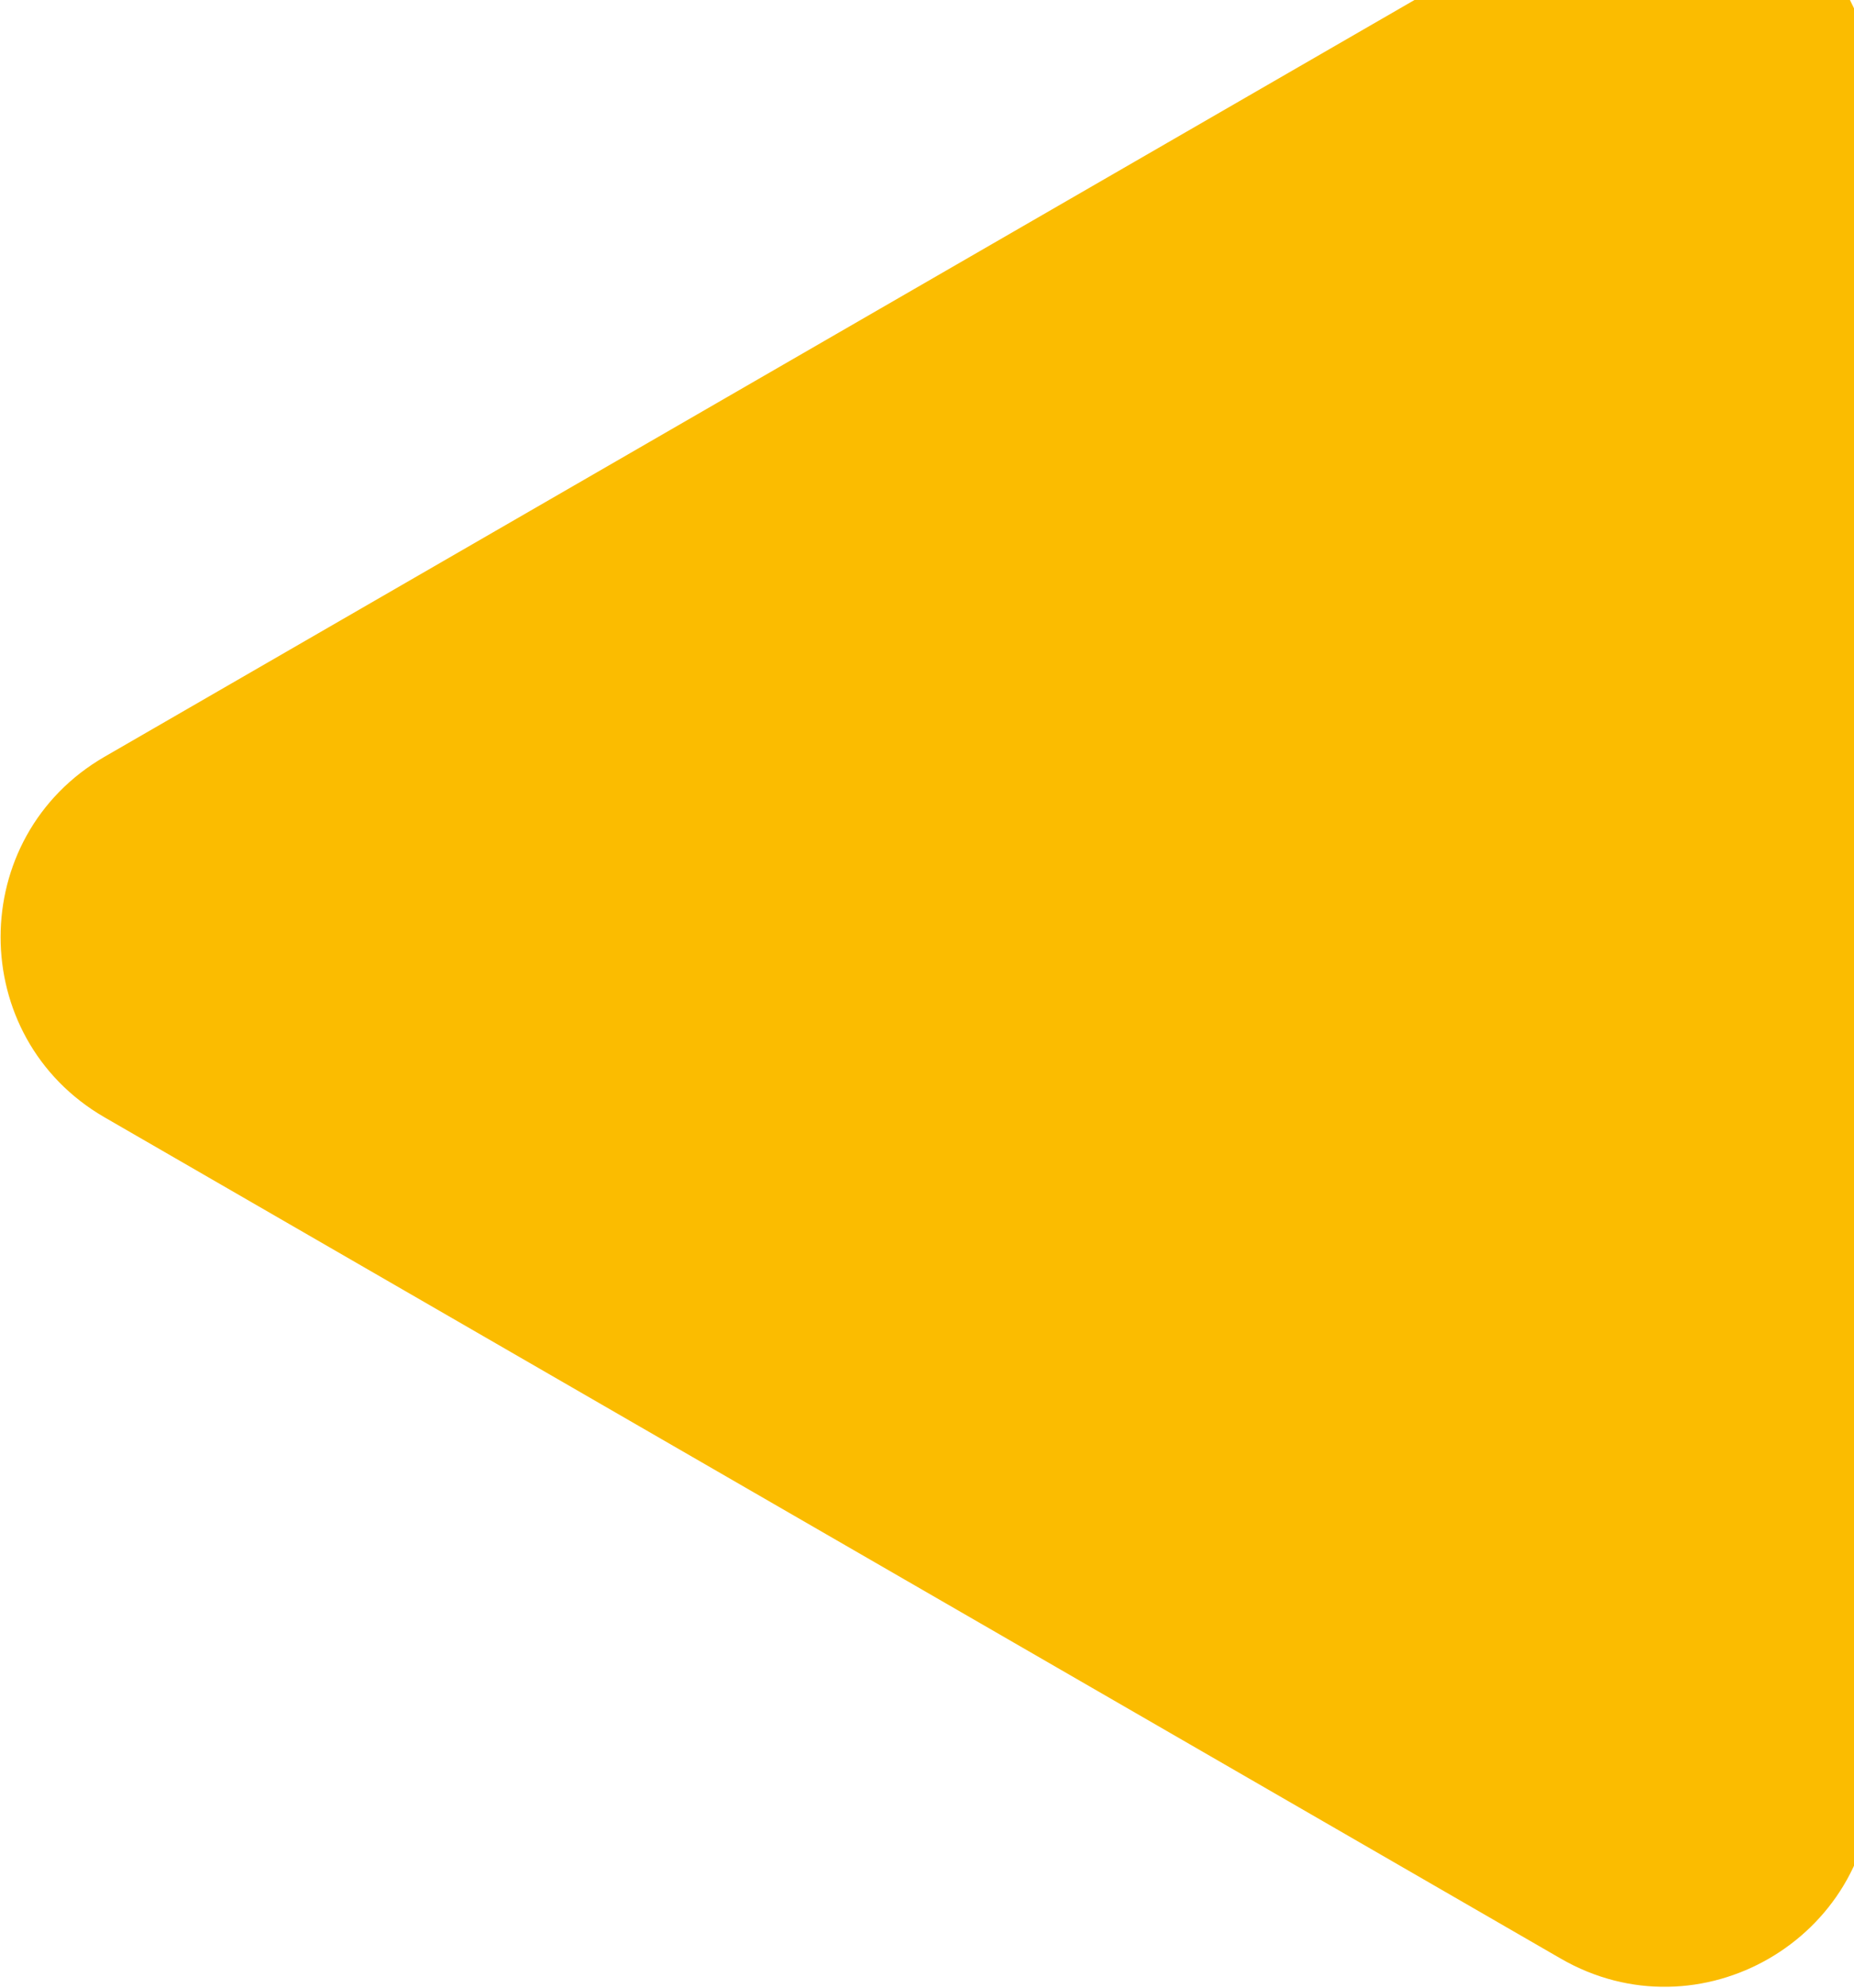 <svg width="196" height="210" viewBox="0 0 196 210" fill="none" xmlns="http://www.w3.org/2000/svg">
<path d="M11.063 118.053C-3.604 109.585 -3.604 88.415 11.063 79.947L165 -8.928C179.667 -17.396 198 -6.811 198 10.124L198 187.876C198 204.811 179.667 215.396 165 206.928L11.063 118.053Z" fill="#FBBC00"/>
</svg>
